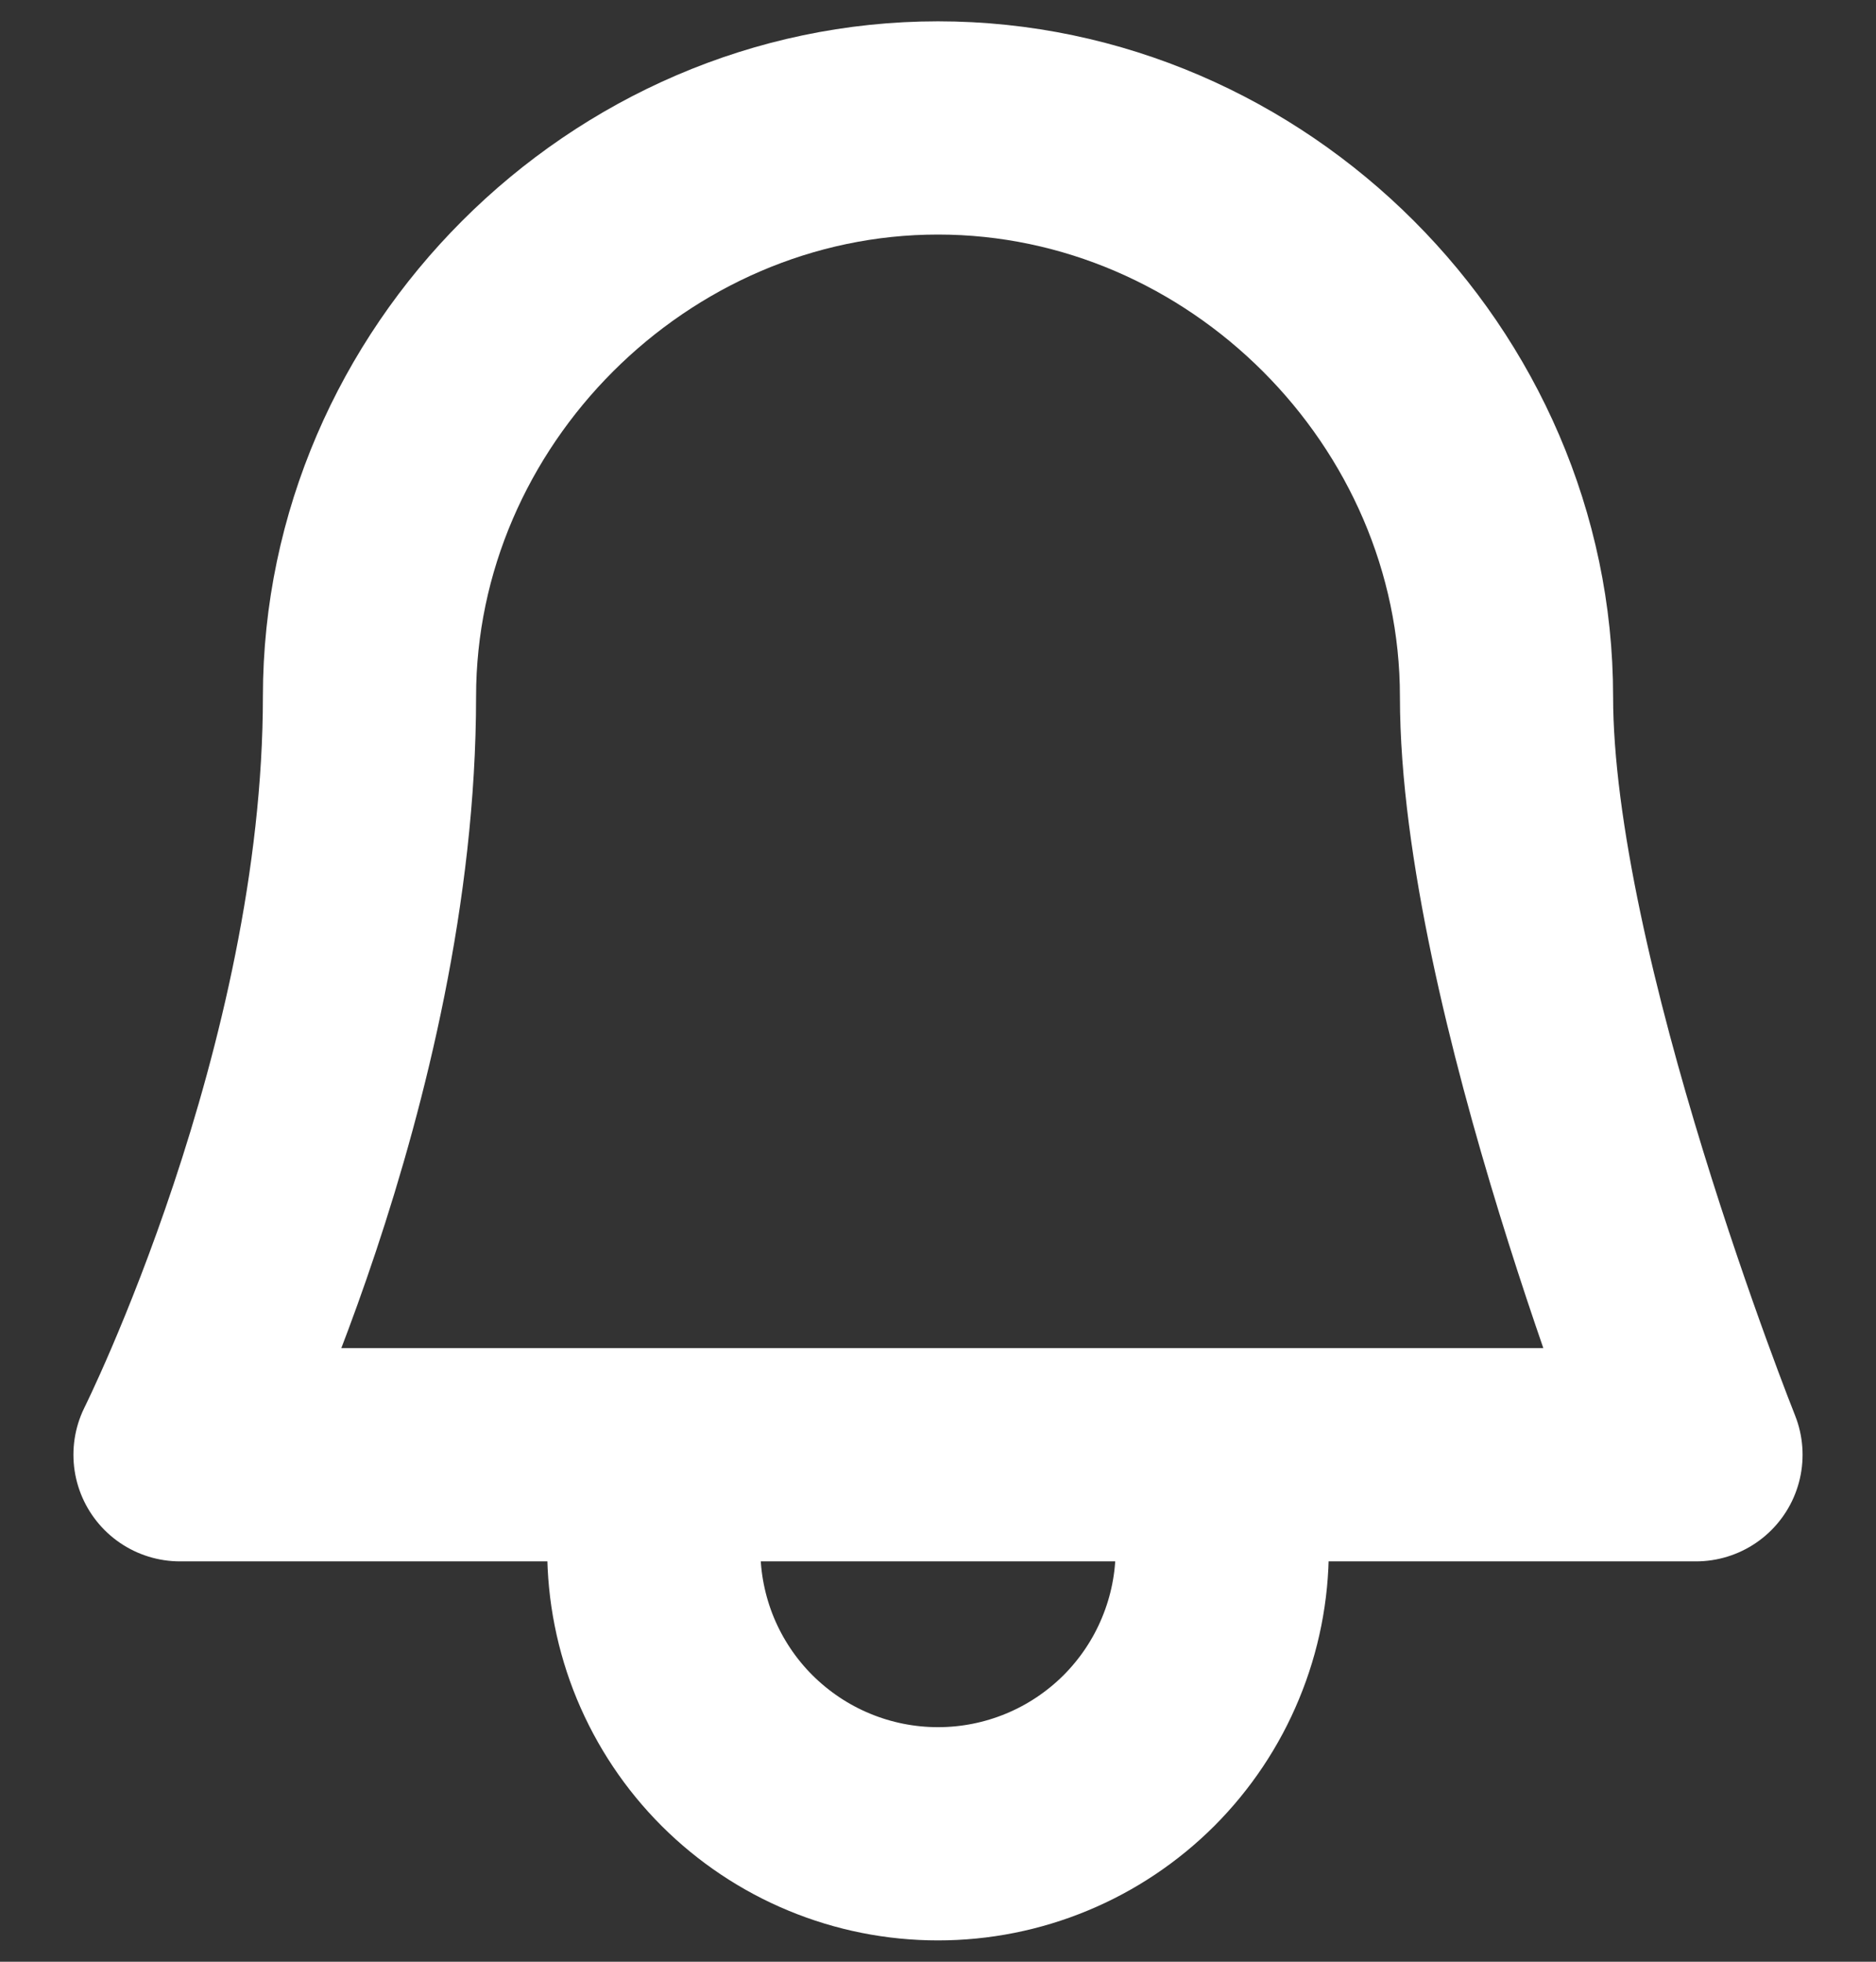 <svg xmlns="http://www.w3.org/2000/svg" width="22" height="23" viewBox="0 0 22 23" fill="none">
  <rect x="0" y="0" width="22" height="23" fill="#333333" stroke="none"/>
  <path d="M7.667 17.056V18.167C7.667 18.604 7.753 19.038 7.92 19.442C8.088 19.847 8.333 20.214 8.643 20.524C8.953 20.833 9.32 21.079 9.724 21.246C10.129 21.414 10.562 21.5 11 21.5C11.438 21.5 11.871 21.414 12.276 21.246C12.68 21.079 13.047 20.833 13.357 20.524C13.666 20.214 13.912 19.847 14.079 19.442C14.247 19.038 14.333 18.604 14.333 18.167V17.056M17.667 8.167C17.667 11.5 19.889 17.056 19.889 17.056H2.111C2.111 17.056 4.333 12.611 4.333 8.167C4.333 4.536 7.369 1.5 11 1.5C14.631 1.5 17.667 4.536 17.667 8.167Z" stroke="white" stroke-width="2.5" stroke-linecap="round" stroke-linejoin="round"/>
</svg>
